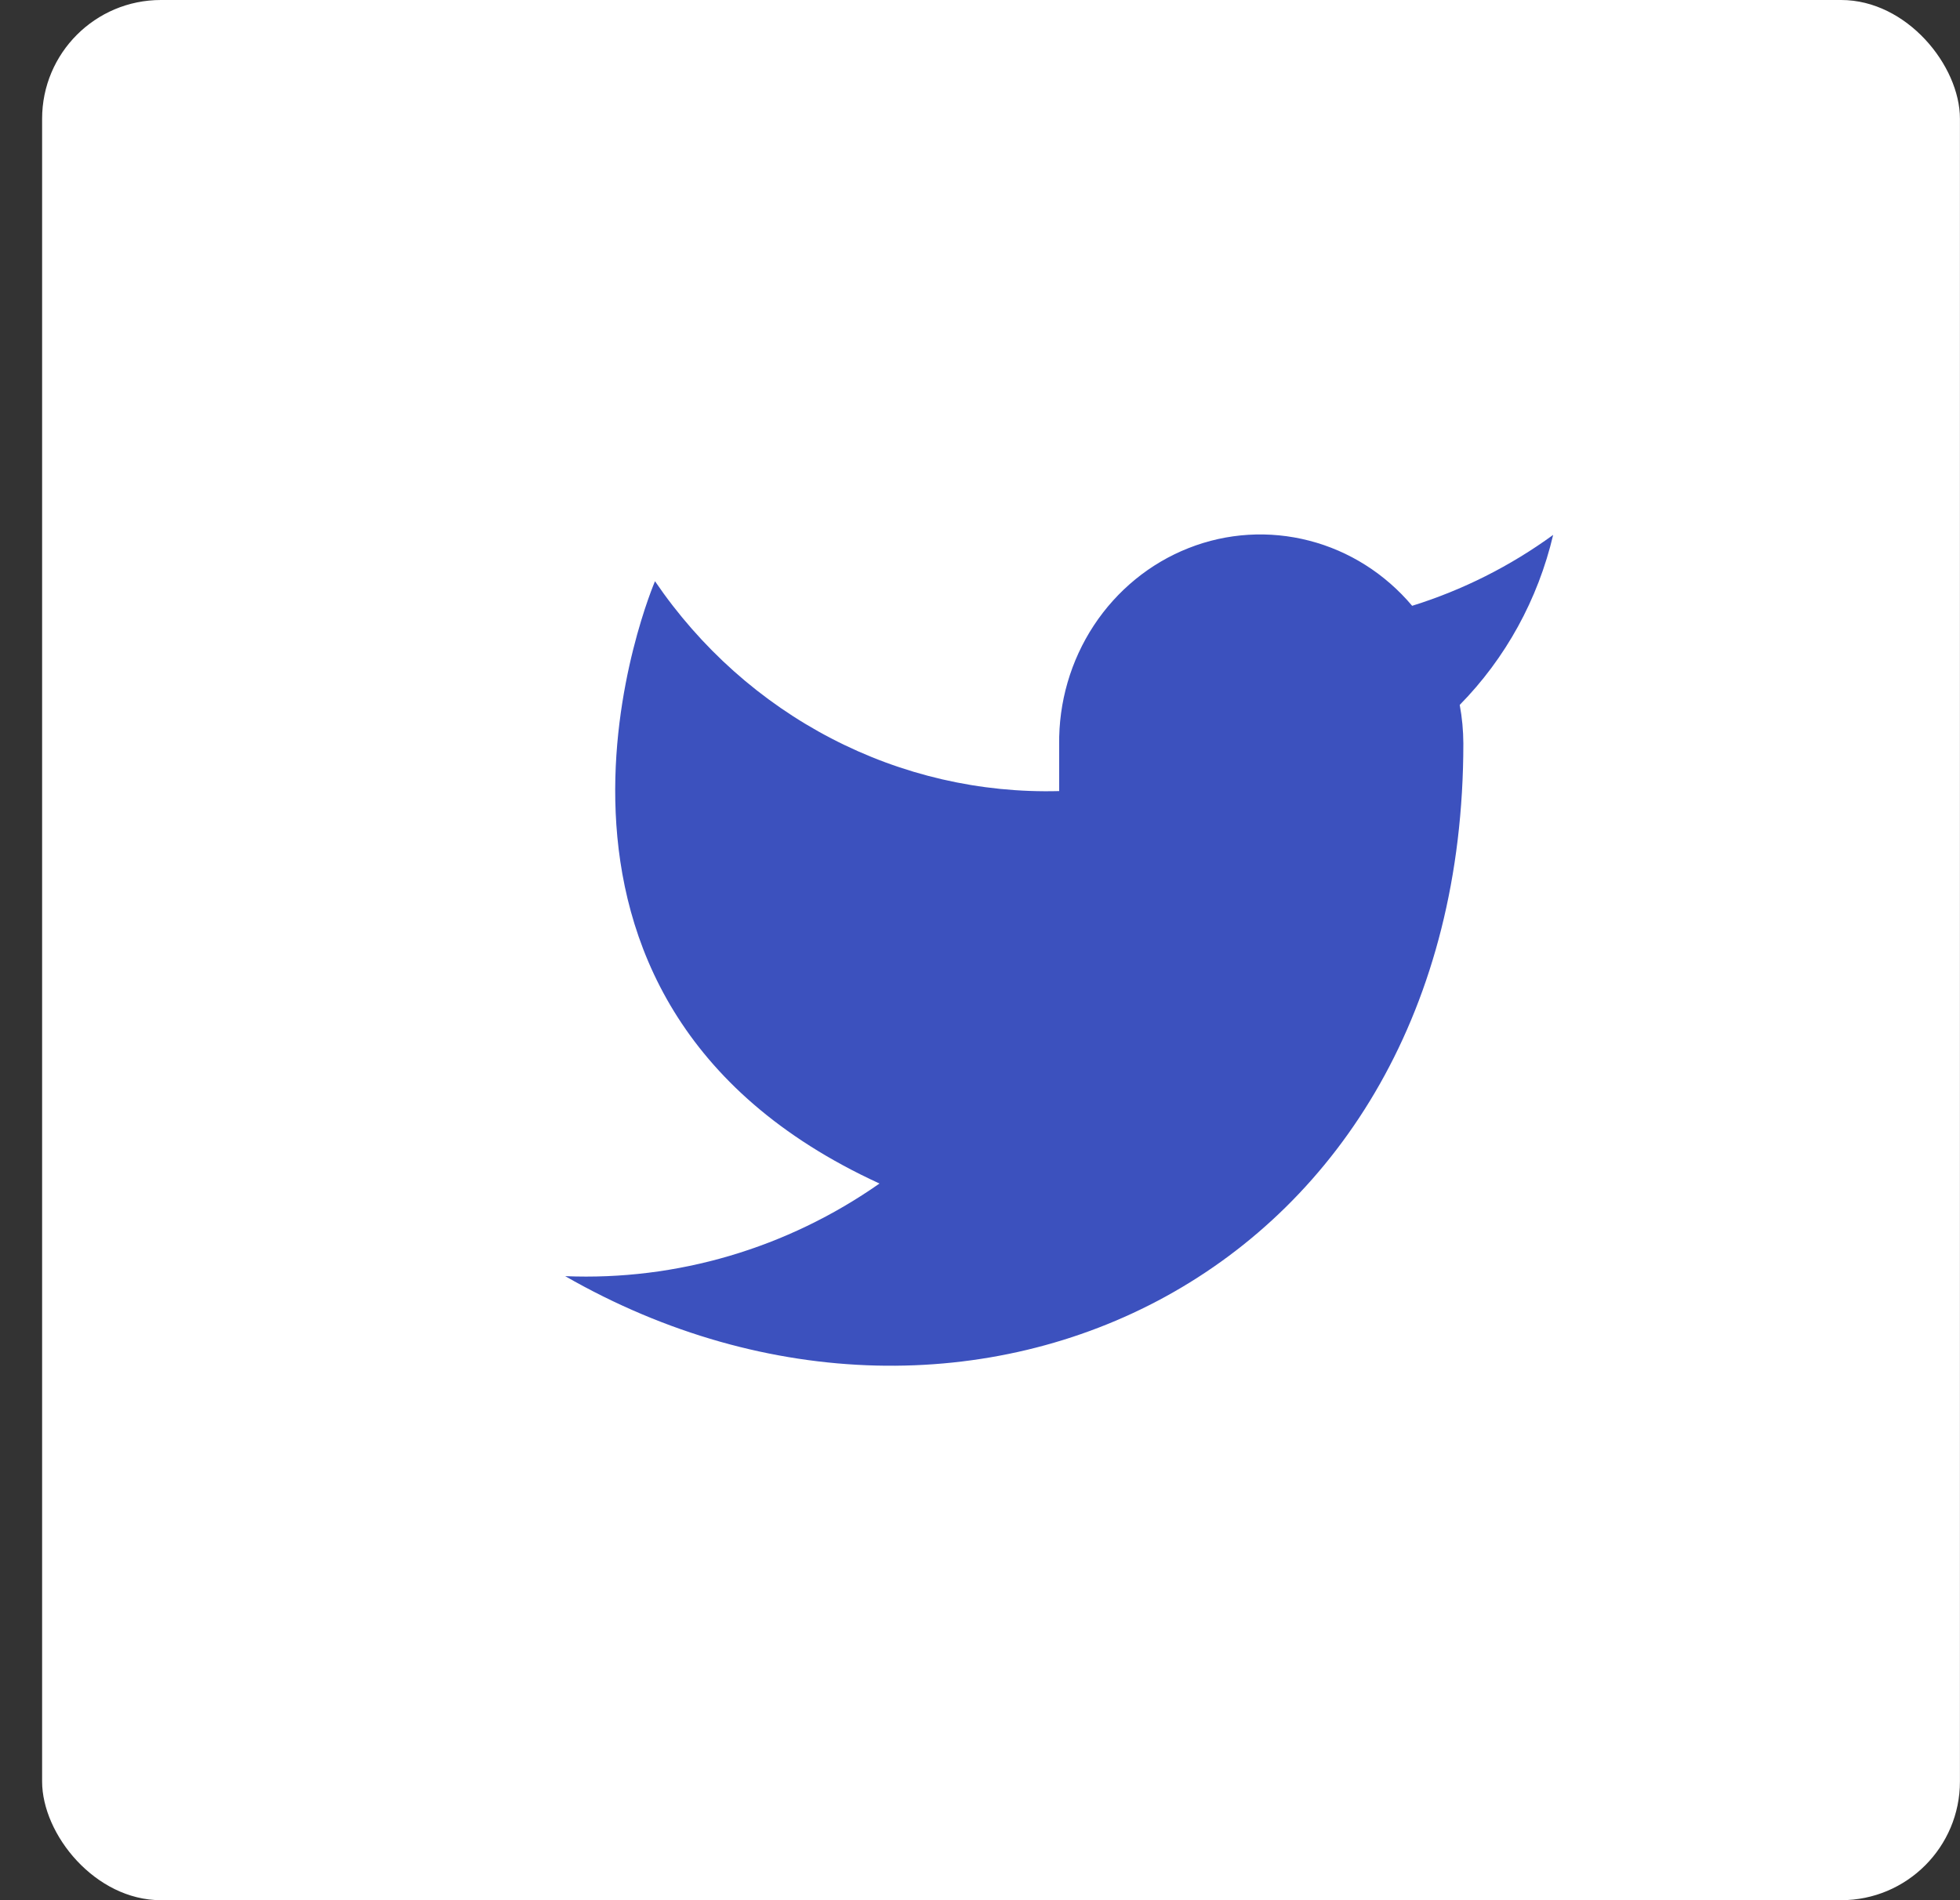 <svg width="33" height="32" viewBox="0 0 33 32" fill="none" xmlns="http://www.w3.org/2000/svg">
<rect x="0" y="0" width="33" height="32" fill="#333333" stroke="none"/>
<rect x="0.709" width="32.29" height="32" rx="2" fill="white"/>
<path d="M26.15 9.008C25.426 9.535 24.624 9.938 23.776 10.202C23.32 9.661 22.715 9.278 22.042 9.105C21.369 8.931 20.66 8.974 20.012 9.23C19.364 9.485 18.807 9.94 18.417 10.532C18.027 11.125 17.823 11.826 17.833 12.542V13.322C16.504 13.358 15.187 13.054 14 12.437C12.813 11.821 11.792 10.911 11.028 9.788C11.028 9.788 8.003 16.81 14.808 19.931C13.251 21.022 11.396 21.569 9.516 21.491C16.321 25.392 24.638 21.491 24.638 12.519C24.637 12.302 24.617 12.085 24.577 11.871C25.349 11.086 25.894 10.095 26.15 9.008Z" fill="#3C51BE"/>
</svg>
